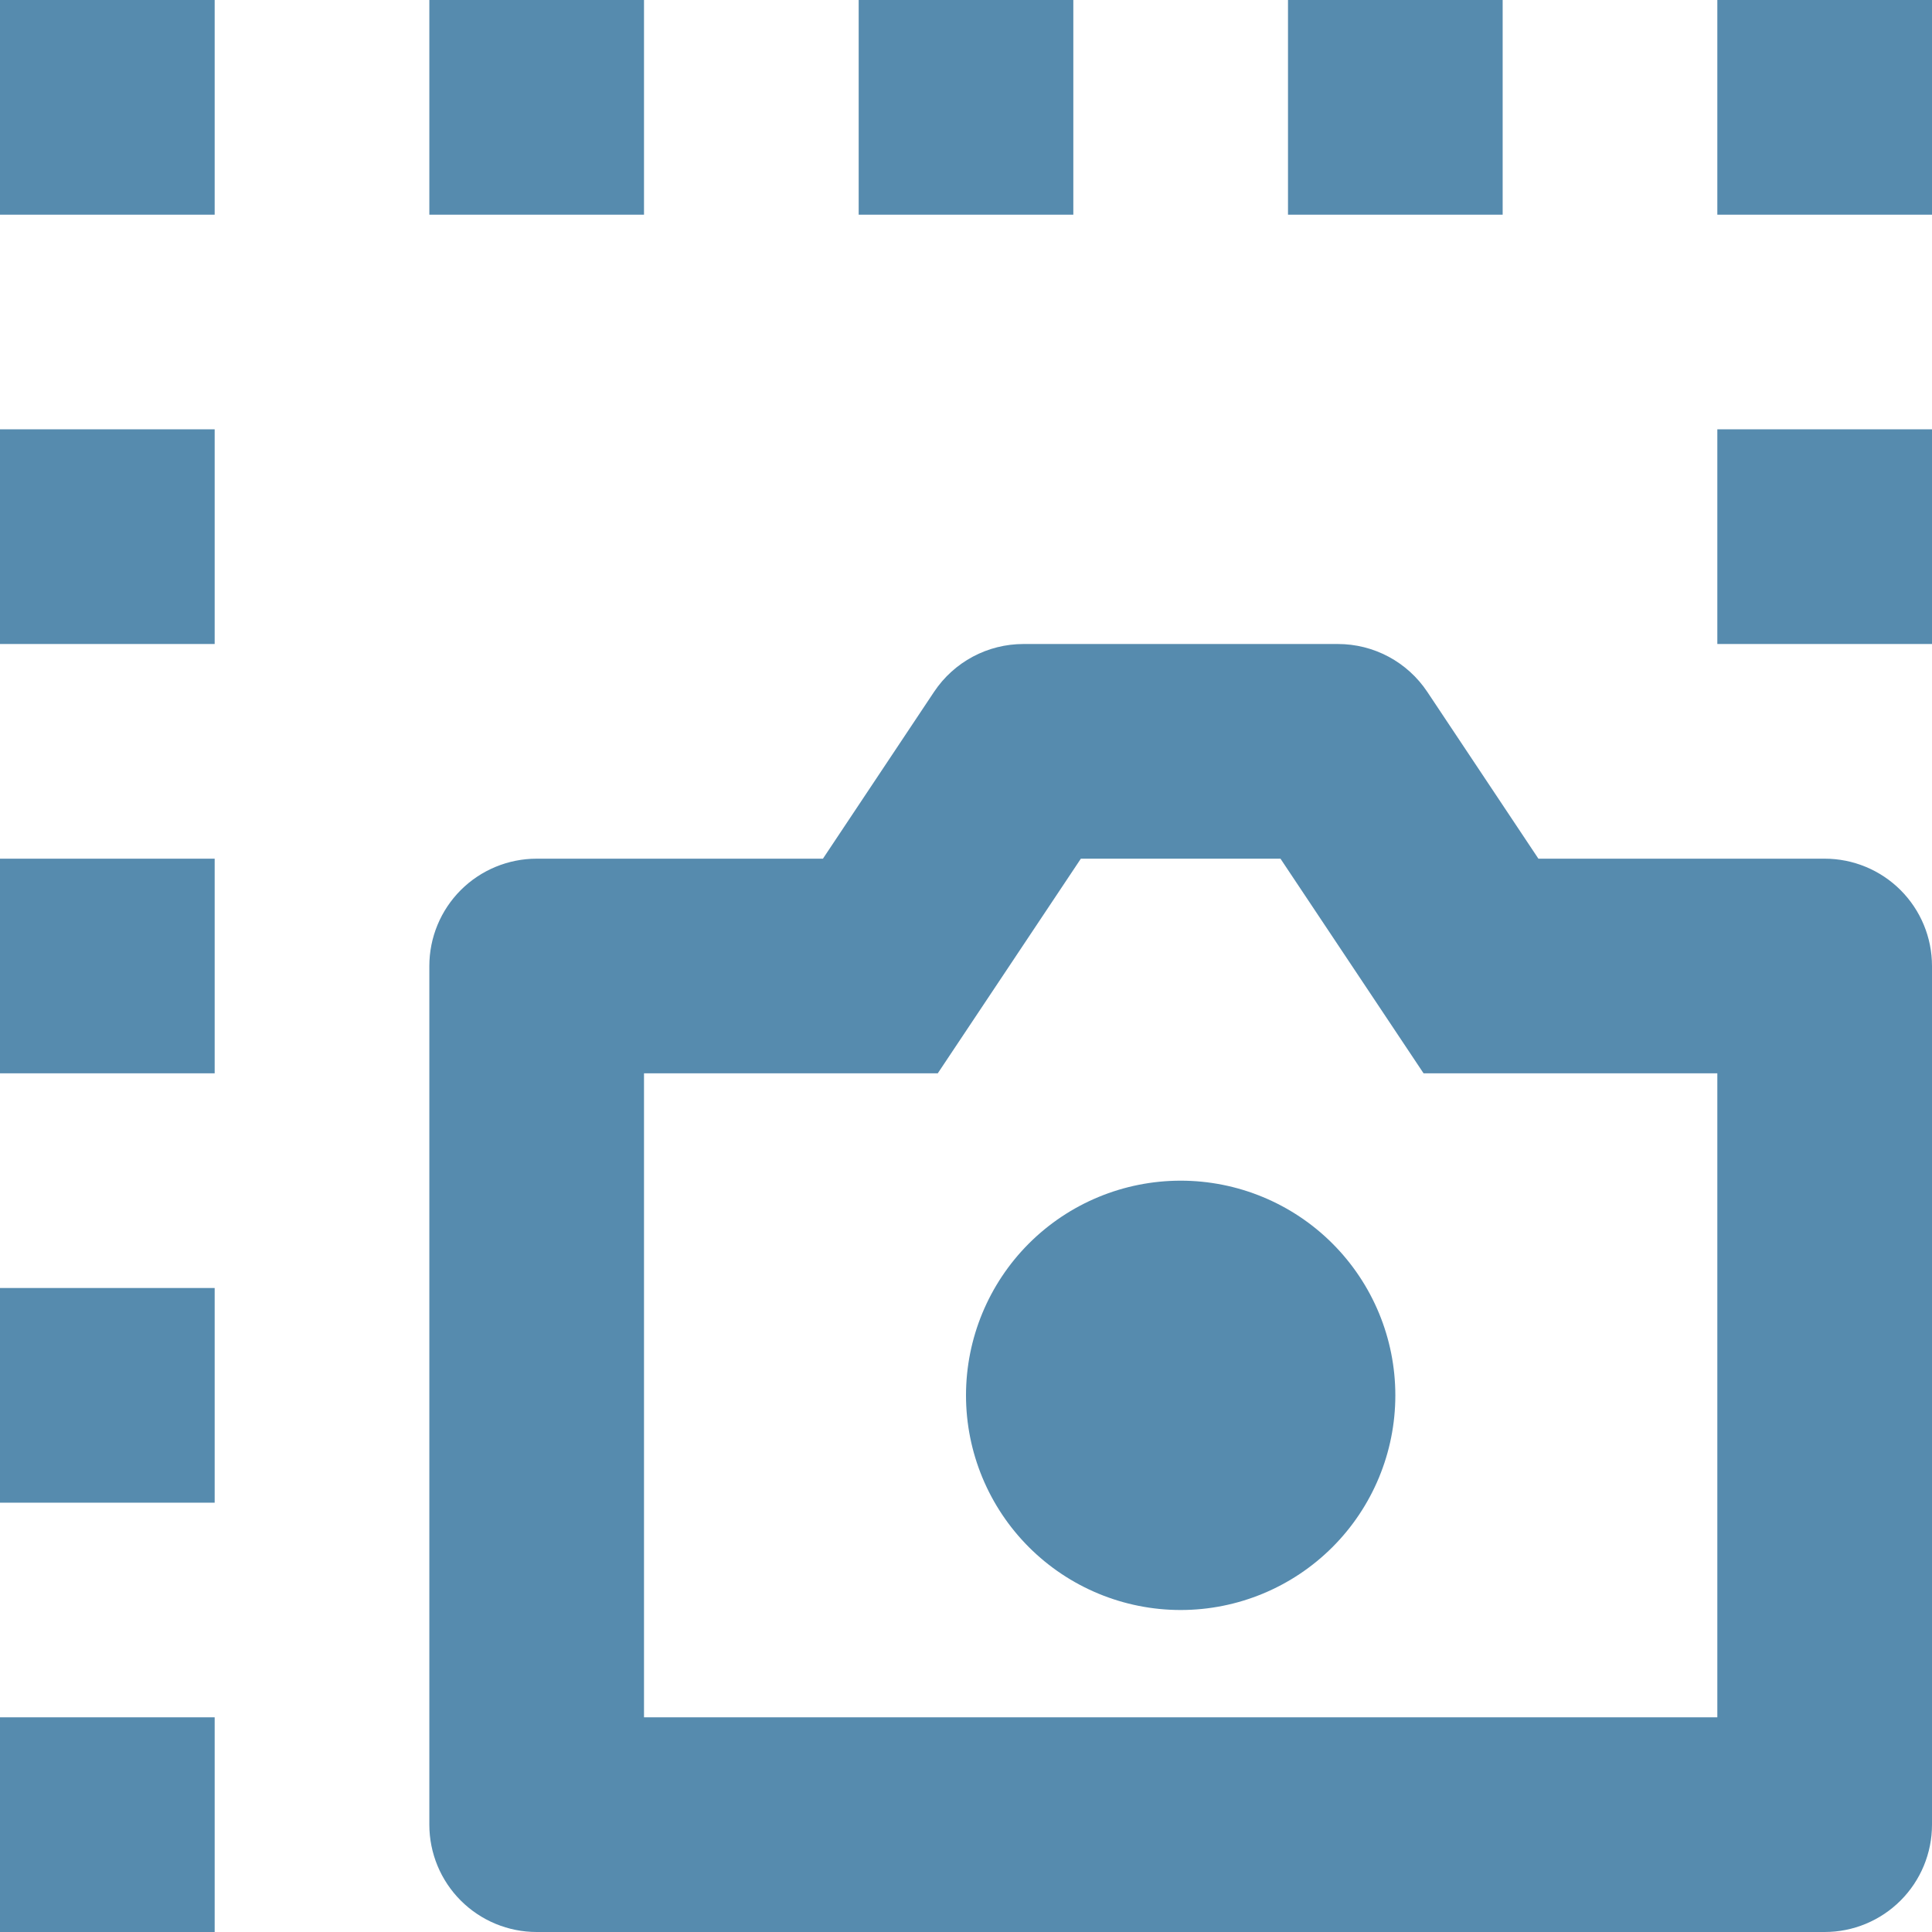 <svg width="80" height="80" viewBox="0 0 80 80" fill="none" xmlns="http://www.w3.org/2000/svg">
<path d="M0 0H8.889V8.889H0V0ZM17.778 0H26.667V8.889H17.778V0ZM35.556 0H44.444V8.889H35.556V0ZM53.333 0H62.222V8.889H53.333V0ZM71.111 0H80V8.889H71.111V0ZM71.111 17.778H80V26.667H71.111V17.778ZM0 71.111H8.889V80H0V71.111ZM0 53.333H8.889V62.222H0V53.333ZM0 35.556H8.889V44.444H0V35.556ZM0 17.778H8.889V26.667H0V17.778ZM34.076 35.556L38.68 28.644C39.086 28.036 39.636 27.537 40.281 27.192C40.926 26.847 41.646 26.667 42.378 26.667H55.4C56.132 26.667 56.852 26.847 57.497 27.192C58.142 27.537 58.692 28.036 59.098 28.644L63.702 35.556H75.556C76.734 35.556 77.865 36.024 78.698 36.857C79.532 37.691 80 38.821 80 40V75.556C80 76.734 79.532 77.865 78.698 78.698C77.865 79.532 76.734 80 75.556 80H22.222C21.044 80 19.913 79.532 19.079 78.698C18.246 77.865 17.778 76.734 17.778 75.556V40C17.778 38.821 18.246 37.691 19.079 36.857C19.913 36.024 21.044 35.556 22.222 35.556H34.076ZM26.667 71.111H71.111V44.444H58.947L53.022 35.556H44.756L38.831 44.444H26.667V71.111ZM48.889 66.667C46.531 66.667 44.27 65.73 42.603 64.063C40.937 62.396 40 60.135 40 57.778C40 55.42 40.937 53.159 42.603 51.492C44.27 49.825 46.531 48.889 48.889 48.889C51.246 48.889 53.507 49.825 55.174 51.492C56.841 53.159 57.778 55.42 57.778 57.778C57.778 60.135 56.841 62.396 55.174 64.063C53.507 65.73 51.246 66.667 48.889 66.667Z" fill="#568BAE"/>
</svg>
